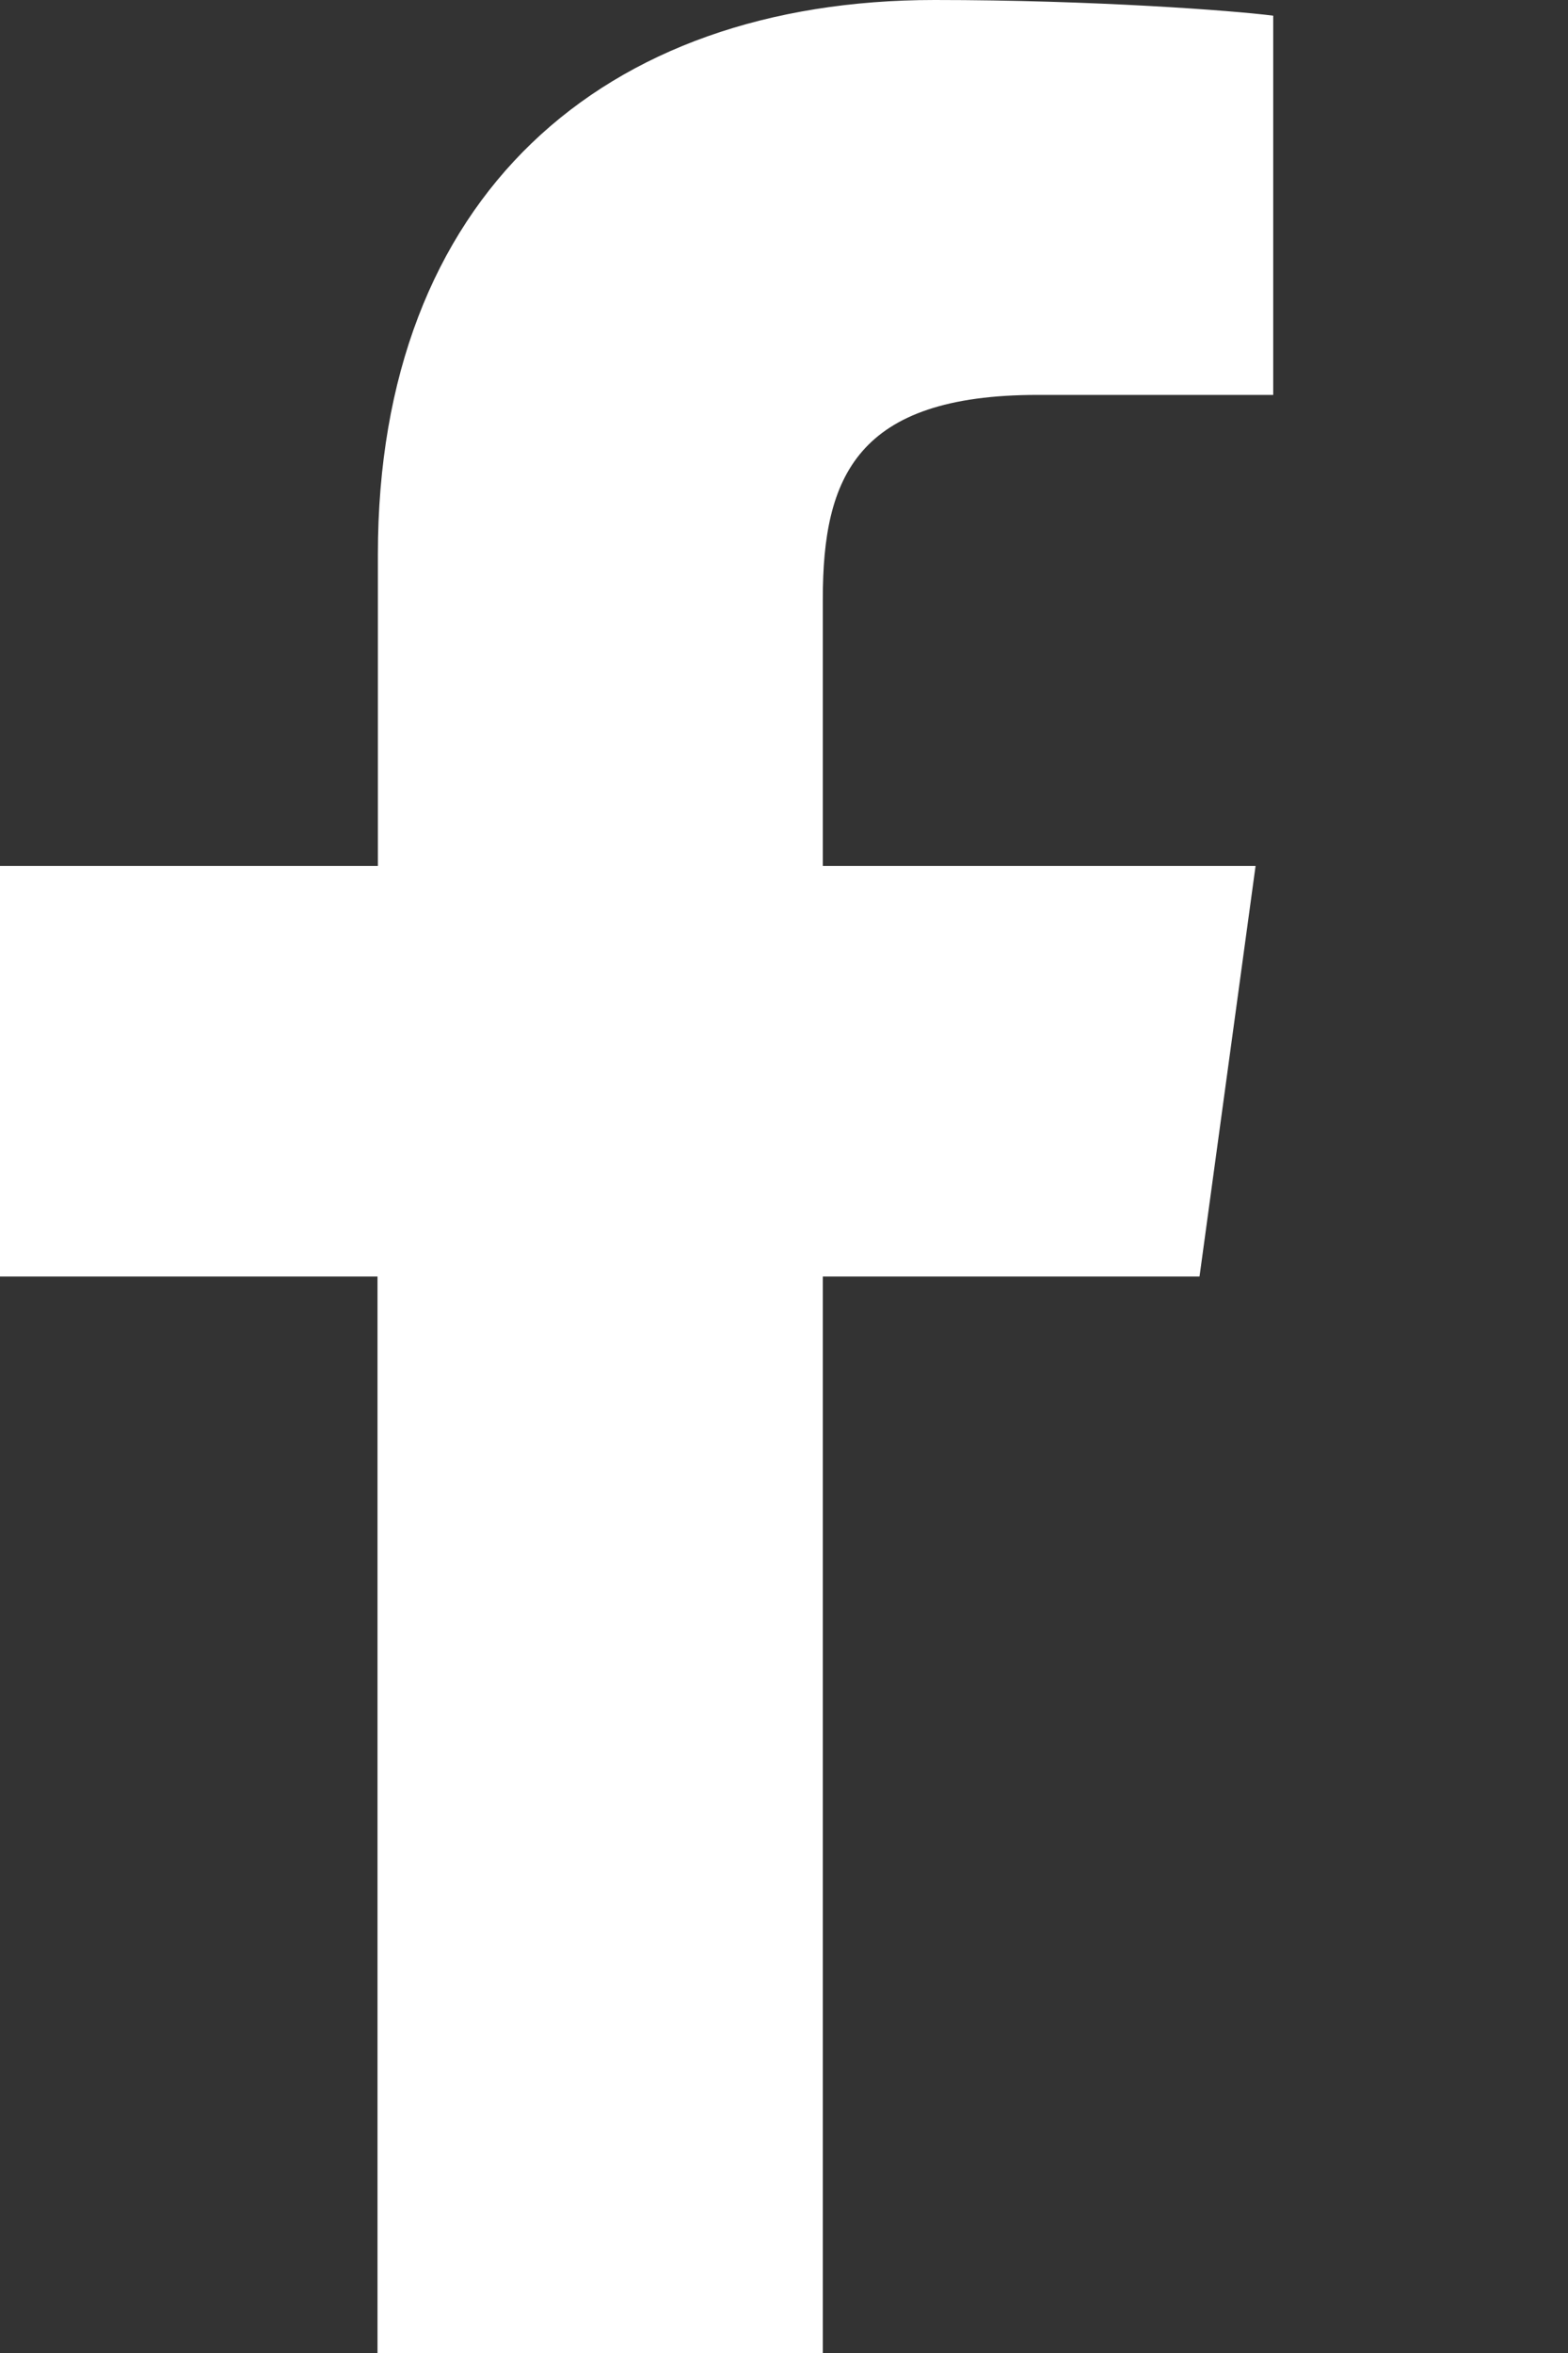<?xml version="1.0" encoding="UTF-8" standalone="no"?>
<!DOCTYPE svg PUBLIC "-//W3C//DTD SVG 1.1//EN" "http://www.w3.org/Graphics/SVG/1.1/DTD/svg11.dtd">
<svg width="100%" height="100%" viewBox="0 0 4 6" version="1.1" xmlns="http://www.w3.org/2000/svg" xmlns:xlink="http://www.w3.org/1999/xlink" xml:space="preserve" xmlns:serif="http://www.serif.com/" style="fill-rule:evenodd;clip-rule:evenodd;stroke-linejoin:round;stroke-miterlimit:2;">
    <rect x="0" y="0" width="4" height="6" fill="#333333" stroke="none"/>
    <g transform="matrix(1,0,0,1,-6.776,-5.612)">
        <g transform="matrix(1,0,0,1,0,-16.588)">
            <path id="Facebook-Icon" serif:id="Facebook Icon" d="M7.739,28.2L7.739,25.455L6.776,25.455L6.776,24.408L7.74,24.408L7.74,23.614C7.74,22.702 8.313,22.2 9.16,22.2C9.566,22.2 9.923,22.227 10.024,22.24L10.024,23.207L9.423,23.207C8.961,23.207 8.875,23.417 8.875,23.727L8.875,24.408L9.979,24.408L9.836,25.455L8.875,25.455L8.875,28.2L7.739,28.2Z" style="fill:white;fill-rule:nonzero;"/>
        </g>
    </g>
</svg>
